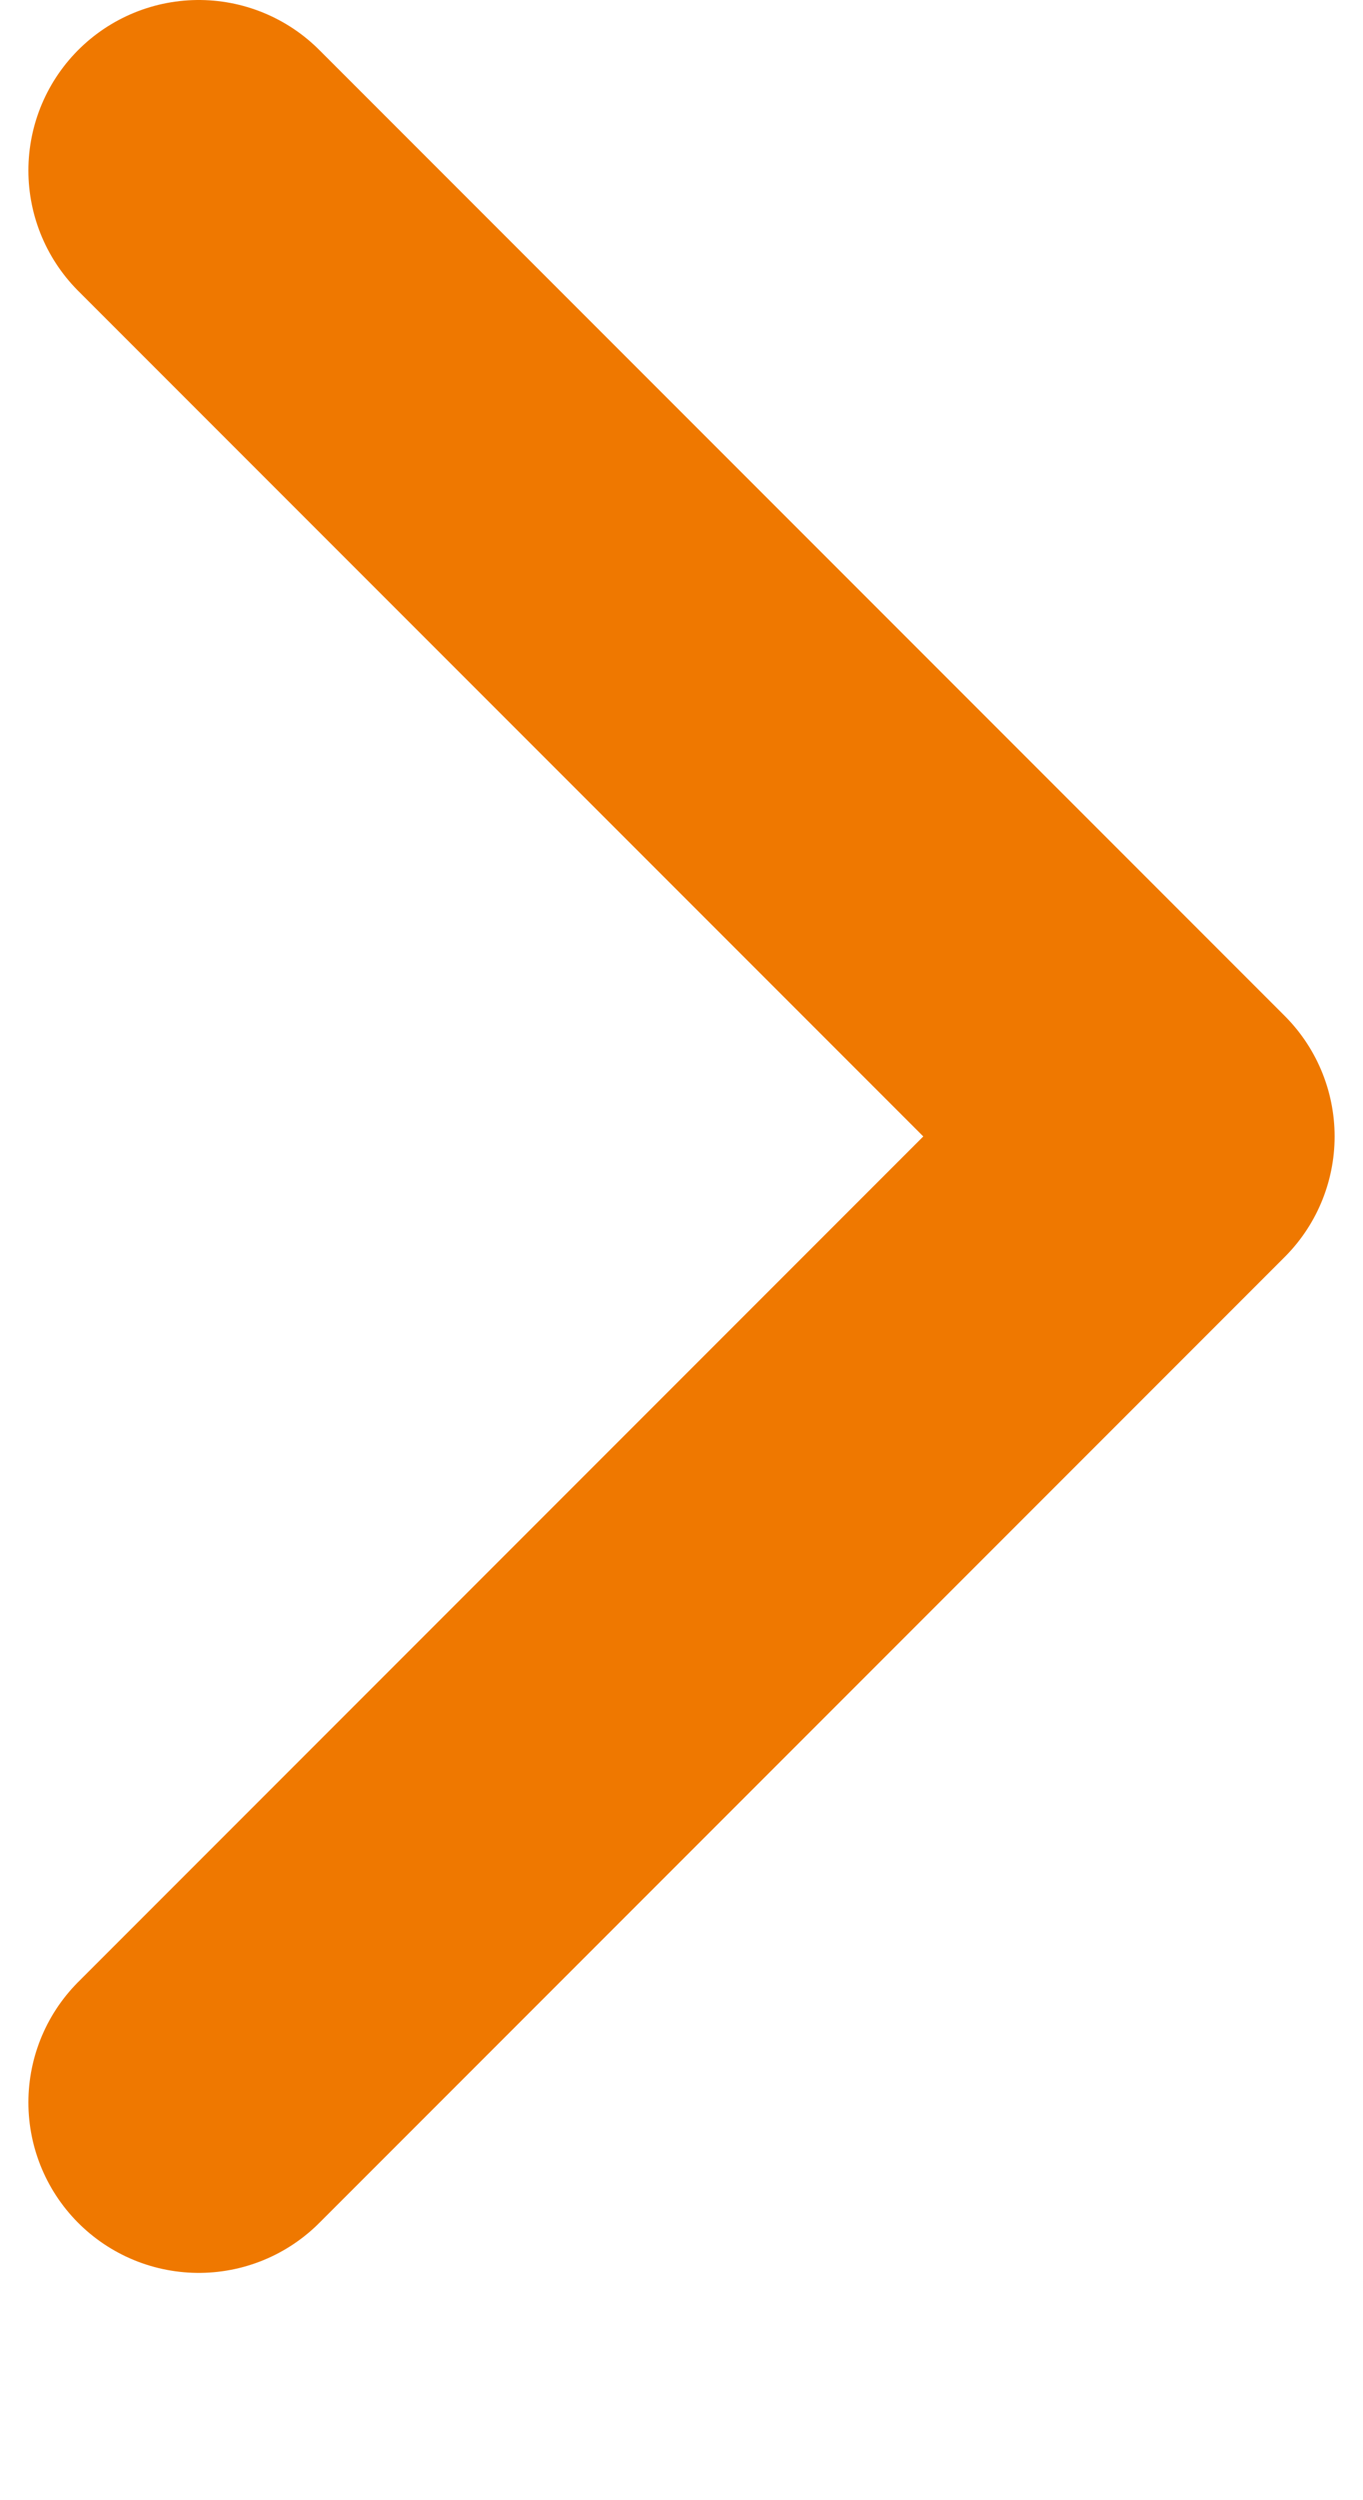 <svg width="6" height="11" viewBox="0 0 6 11" fill="none" xmlns="http://www.w3.org/2000/svg">
<path d="M0.875 0.75L5.125 5L0.875 9.25" stroke="#EF7800" stroke-width="1.5" stroke-linecap="round" stroke-linejoin="round"/>
</svg>
